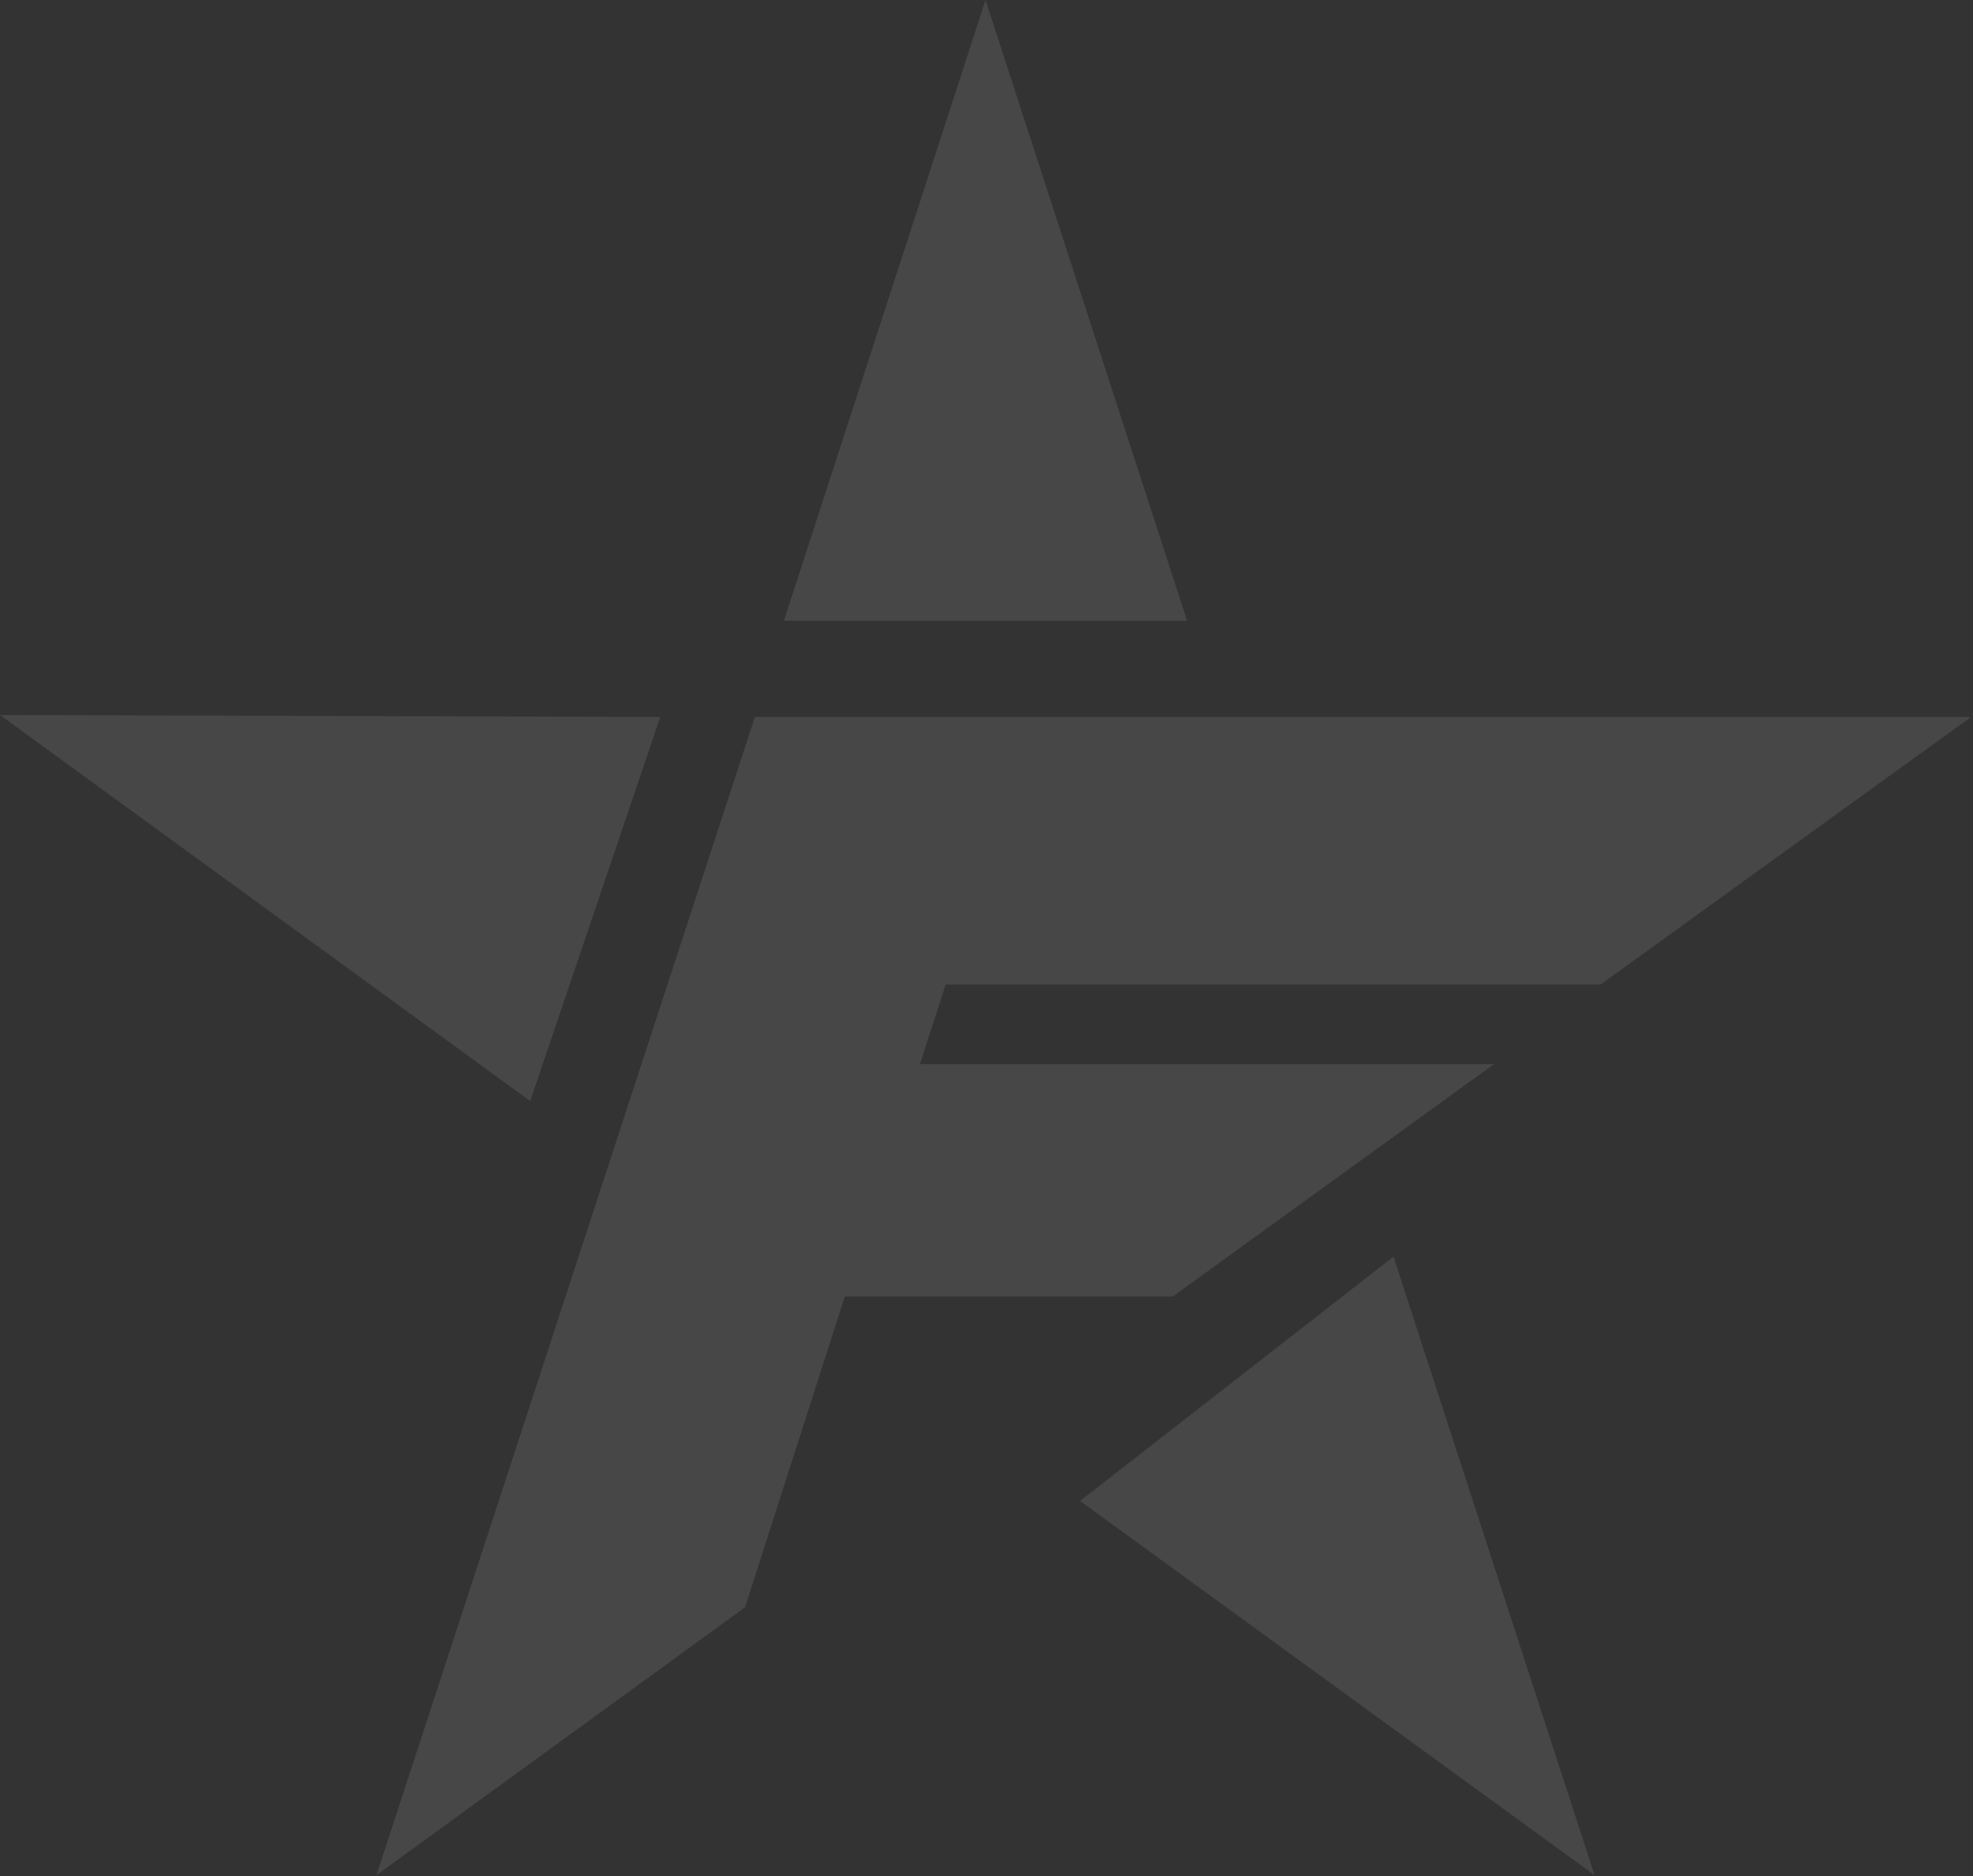 <svg width="183" height="174" viewBox="0 0 183 174" fill="none" xmlns="http://www.w3.org/2000/svg">
<rect x="0" y="0" width="183" height="174" fill="#333333" stroke="none"/>
<path opacity="0.1" fill-rule="evenodd" clip-rule="evenodd" d="M129.252 116.555L147.899 173.919L100.184 139.208L129.252 116.555ZM182.817 66.498L148.447 91.318H87.713L85.327 98.691H138.575L108.776 120.249H78.358L69.105 149.073L34.918 173.919L70.019 66.498H182.817ZM61.244 66.498L49.178 102.122L0 66.316L61.244 66.498ZM91.408 0L110.106 57.572H72.711L91.408 0Z" fill="white"/>
</svg>
